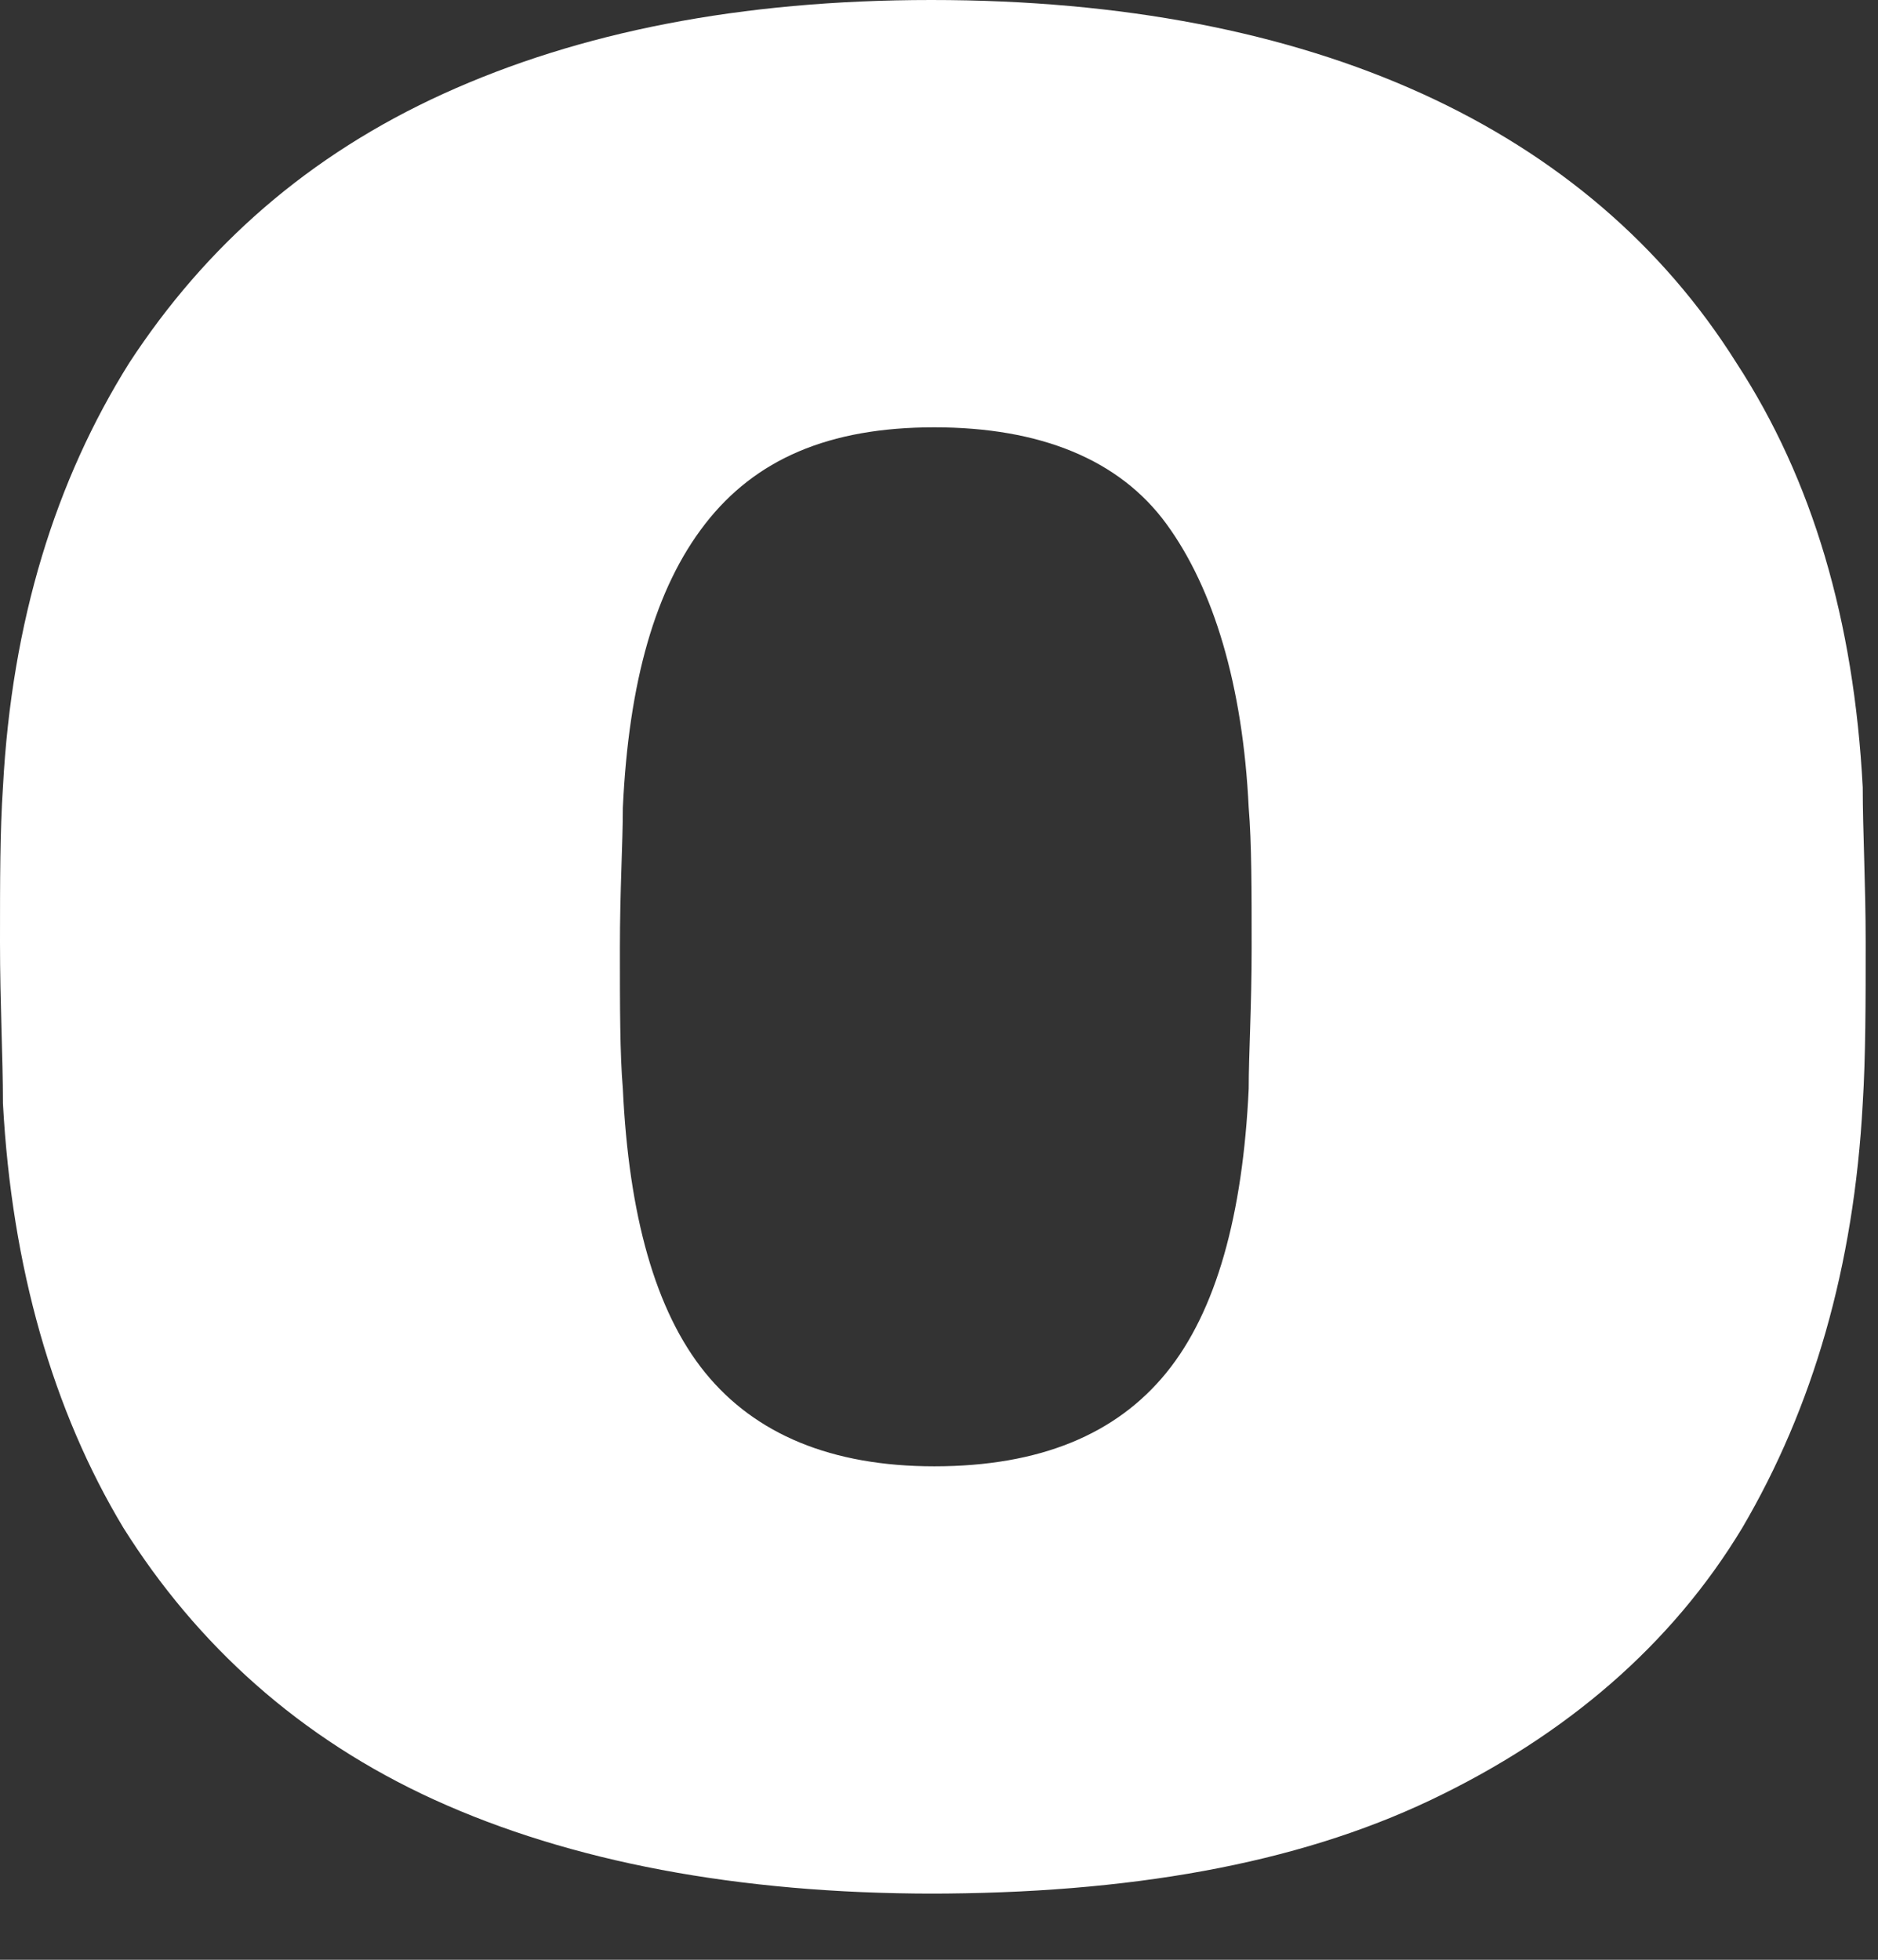 <?xml version="1.0" encoding="utf-8"?>
<svg xmlns="http://www.w3.org/2000/svg" fill="none" height="100%" overflow="visible" preserveAspectRatio="none" style="display: block;" viewBox="0 0 23 24" width="100%">
<rect x="0" y="0" width="23" height="24" fill="#333333" stroke="none"/>
<path d="M11.442 23.19C9.032 23.19 6.981 22.796 5.325 22.043C3.67 21.29 2.411 20.143 1.511 18.71C0.648 17.276 0.144 15.52 0.036 13.512C0.036 12.939 0 12.294 0 11.541C0 10.789 -6.03874e-06 10.179 0.036 9.642C0.144 7.599 0.684 5.878 1.583 4.444C2.519 3.011 3.778 1.9 5.433 1.147C7.089 0.394 9.068 0 11.406 0C13.745 0 15.76 0.394 17.416 1.147C19.071 1.9 20.366 3.011 21.266 4.444C22.201 5.878 22.705 7.599 22.813 9.642C22.813 10.179 22.849 10.824 22.849 11.541C22.849 12.258 22.849 12.939 22.813 13.512C22.705 15.52 22.201 17.24 21.338 18.71C20.474 20.143 19.179 21.255 17.523 22.043C15.868 22.831 13.817 23.19 11.37 23.19H11.442ZM11.442 17.957C12.738 17.957 13.673 17.563 14.285 16.81C14.897 16.057 15.221 14.875 15.293 13.333C15.293 12.903 15.329 12.33 15.329 11.613C15.329 10.896 15.329 10.323 15.293 9.892C15.221 8.387 14.861 7.204 14.285 6.416C13.709 5.627 12.738 5.233 11.442 5.233C10.147 5.233 9.248 5.627 8.636 6.416C8.024 7.204 7.7 8.351 7.628 9.892C7.628 10.323 7.592 10.896 7.592 11.613C7.592 12.33 7.592 12.903 7.628 13.333C7.7 14.875 8.024 16.057 8.636 16.81C9.248 17.563 10.183 17.957 11.442 17.957Z" fill="white" id="Vector"/>
</svg>
